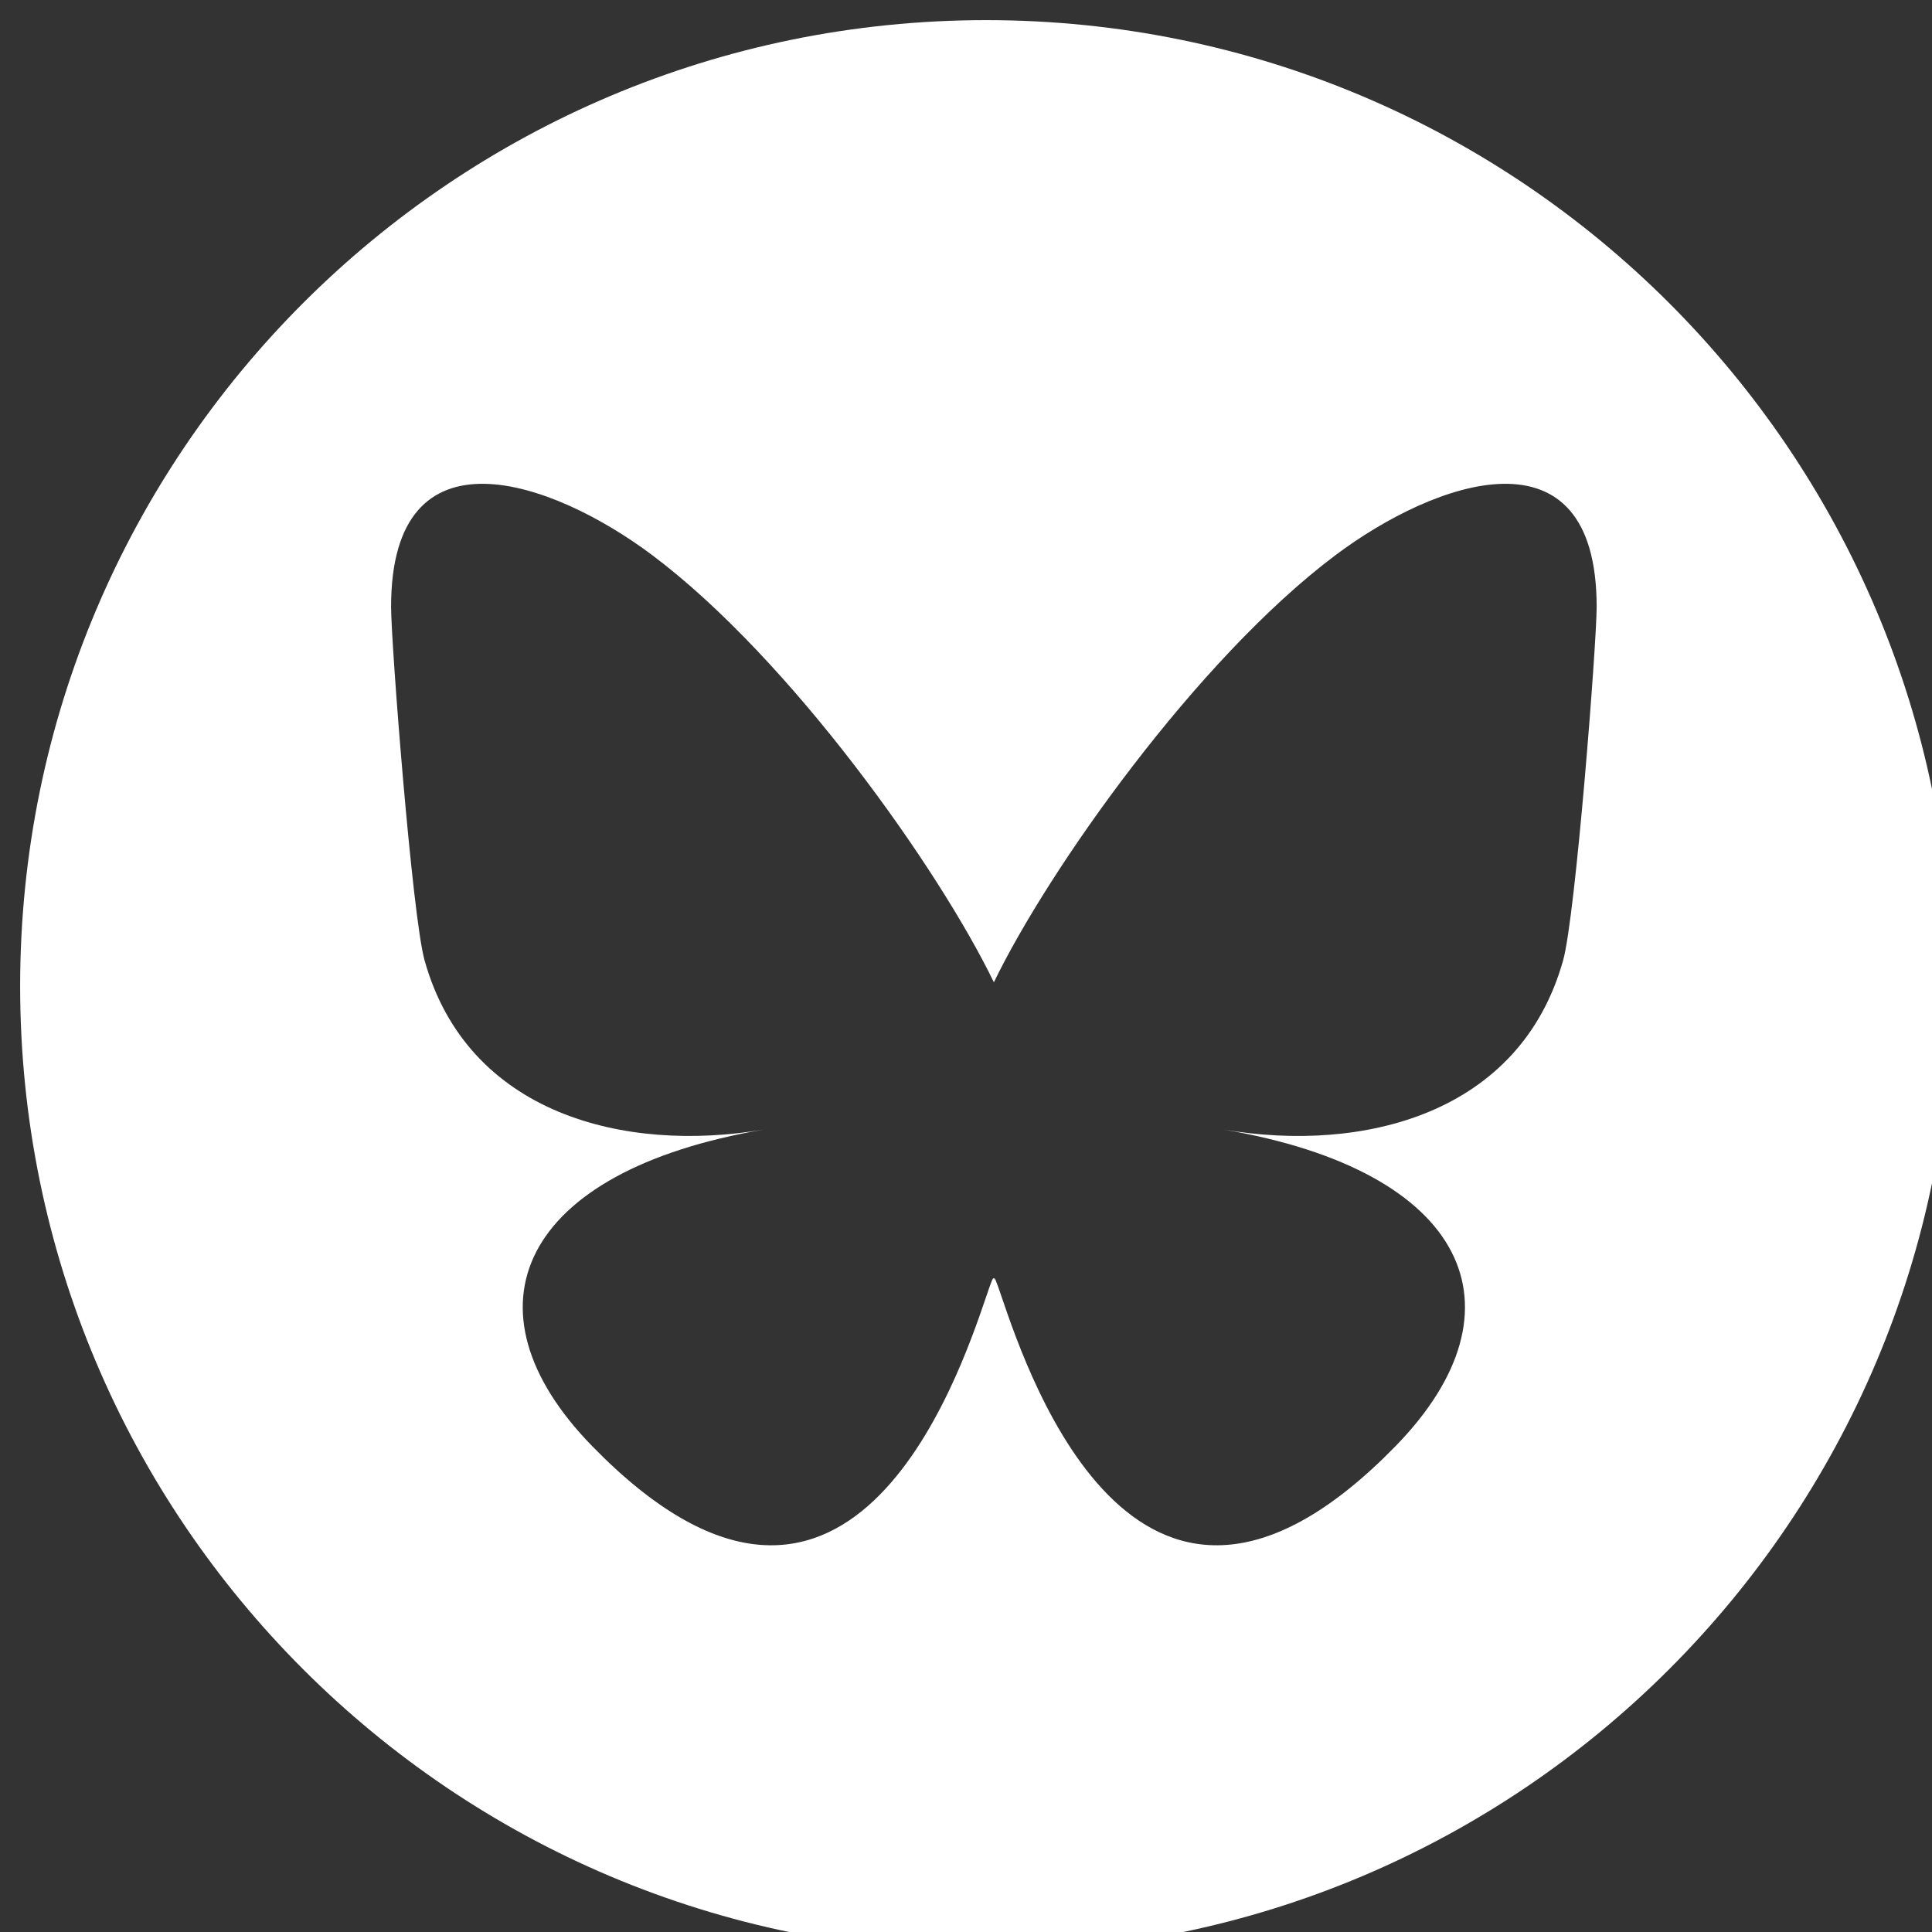 <svg xmlns="http://www.w3.org/2000/svg" width="40" height="40" fill="none" aria-hidden="false"><rect width="100%" height="100%" fill="#333333" stroke="none"/><path fill="#fff" fill-rule="evenodd" d="M20.417 40.417c11.045 0 20-8.955 20-20s-8.955-20-20-20-20 8.954-20 20 8.954 20 20 20m.16-20.08c-1.13-2.337-4.208-6.693-7.07-8.841-2.065-1.55-5.41-2.75-5.41 1.067 0 .762.437 6.403.693 7.319.89 3.184 4.137 3.996 7.025 3.504-5.048.86-6.332 3.705-3.558 6.551 5.267 5.405 7.57-1.356 8.16-3.088.108-.318.159-.467.16-.34 0-.127.051.022.16.34.59 1.734 2.894 8.492 8.16 3.088 2.773-2.846 1.489-5.692-3.559-6.55 2.888.49 6.134-.321 7.025-3.505.257-.916.694-6.557.694-7.319 0-3.817-3.346-2.617-5.41-1.067-2.862 2.148-5.94 6.504-7.07 8.842" clip-rule="evenodd"/></svg>